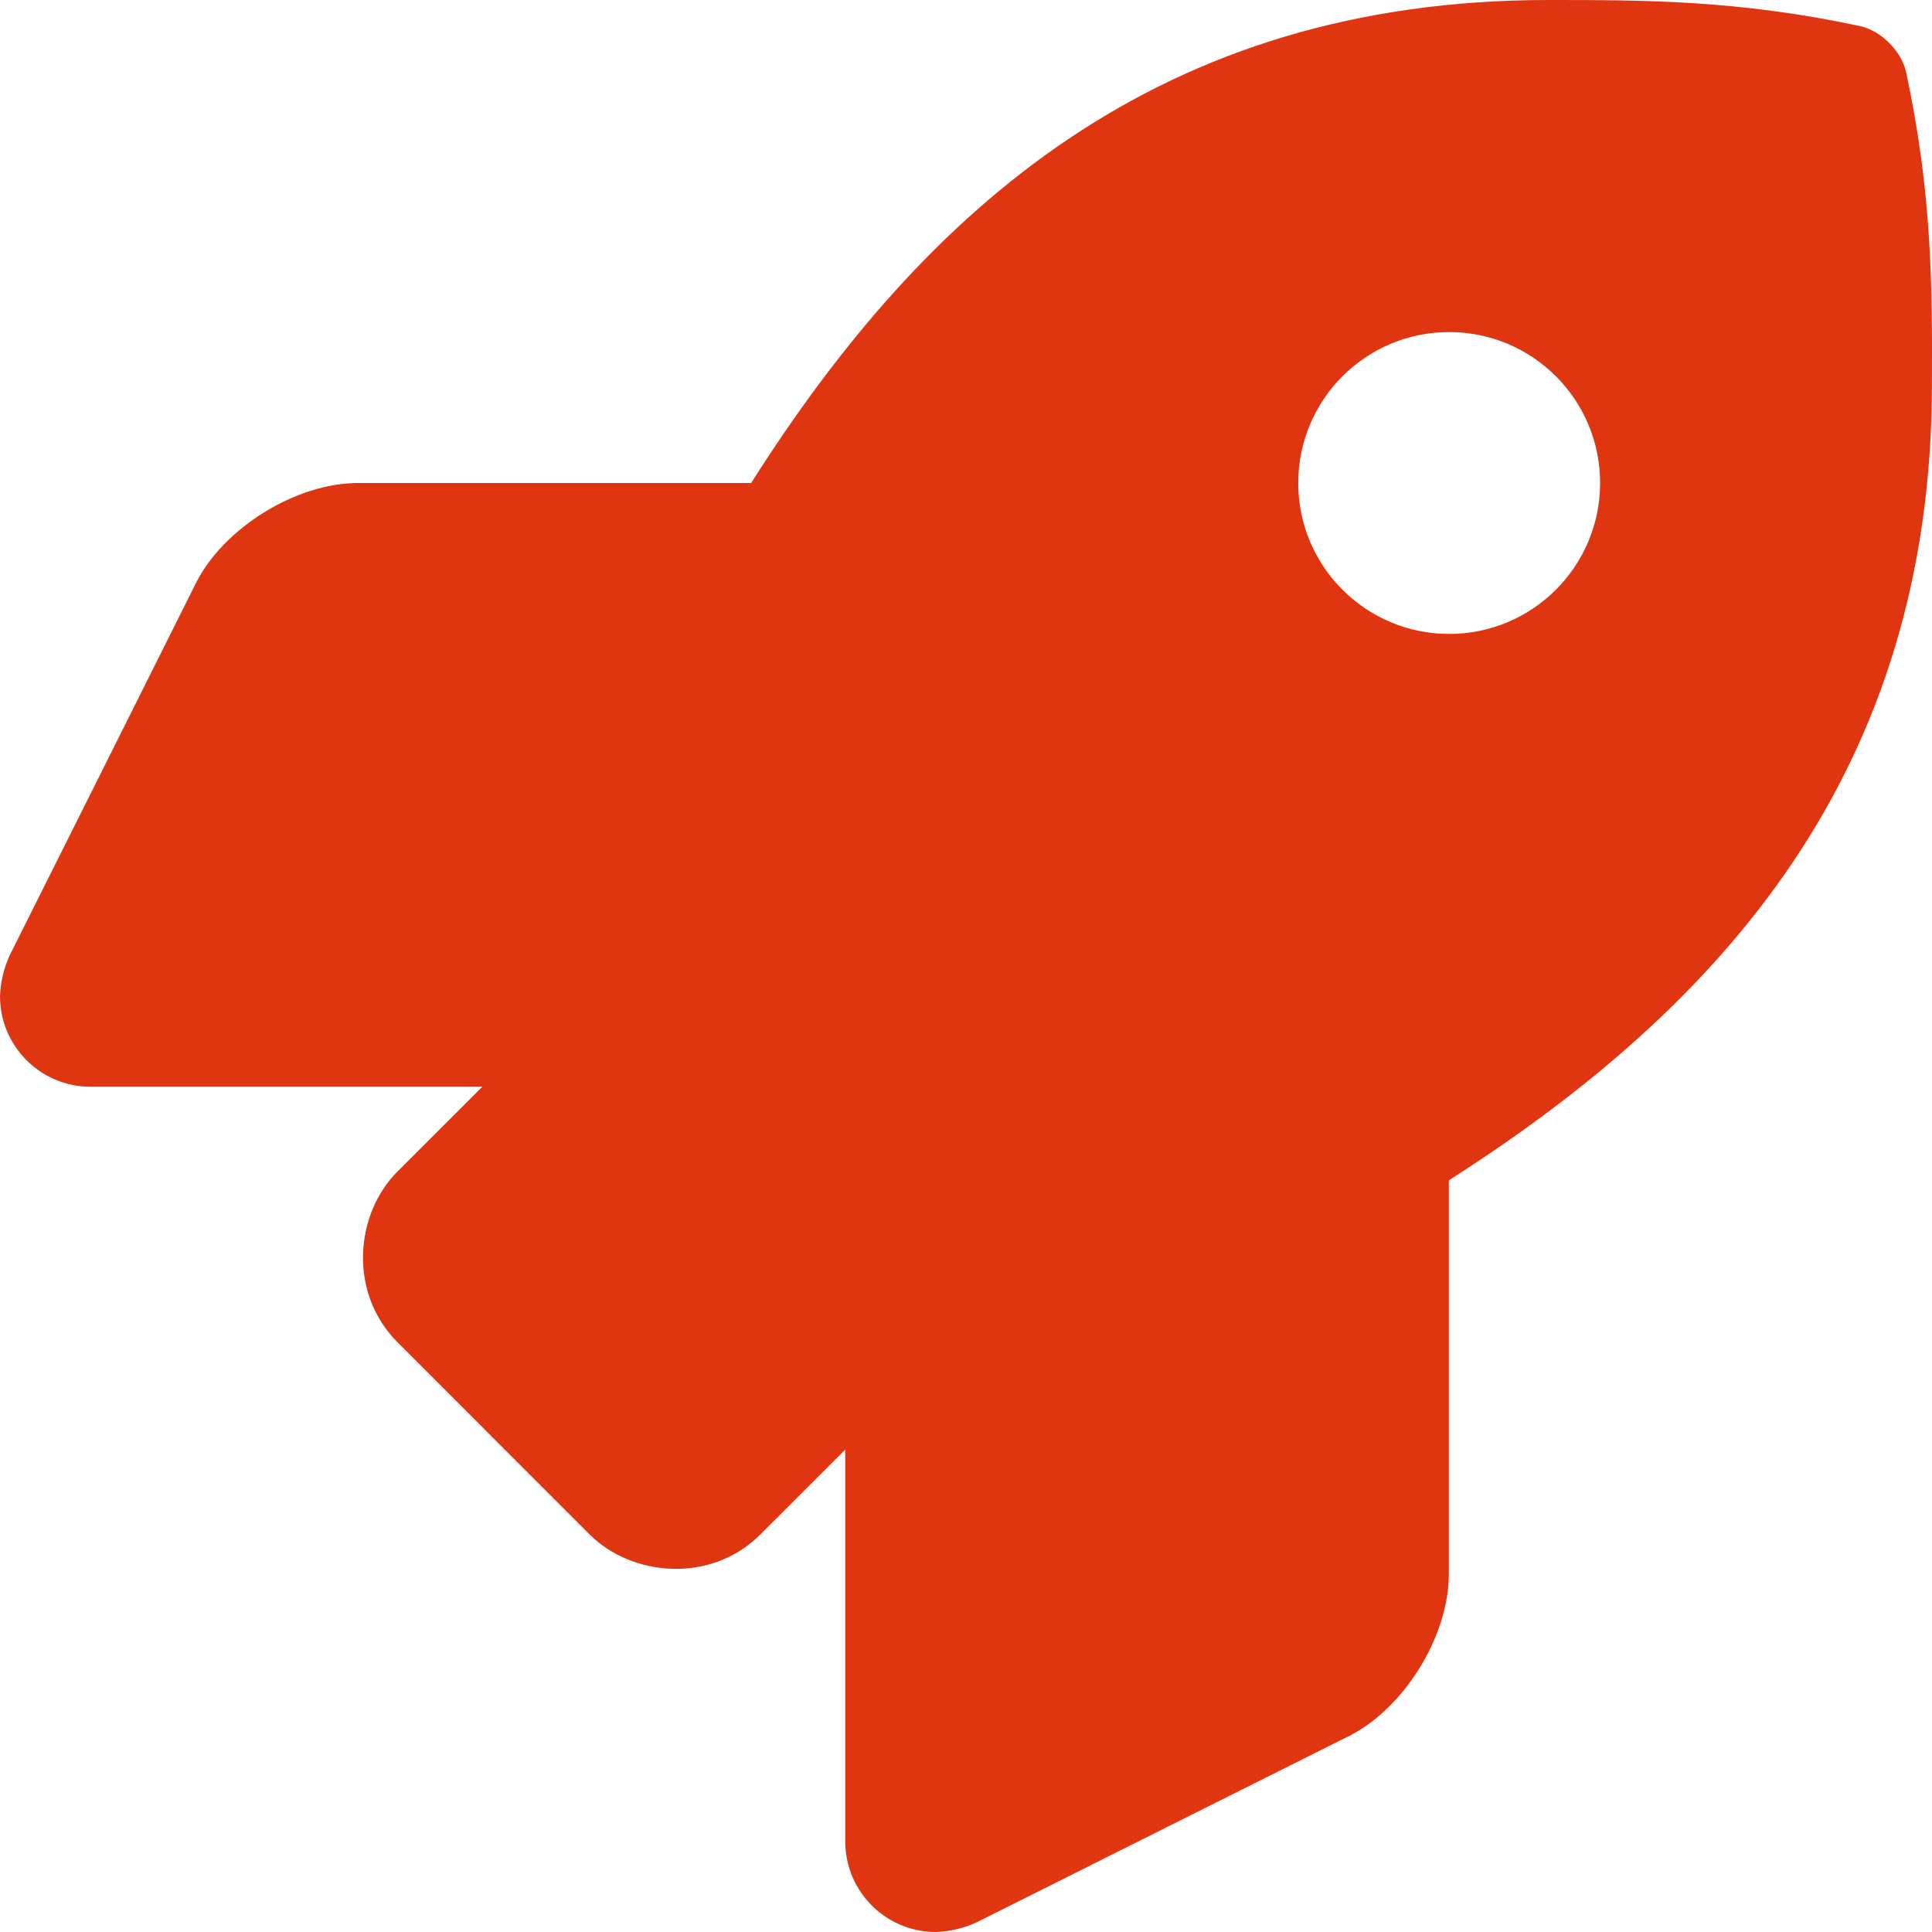 <?xml version="1.0" encoding="UTF-8"?>
<svg width="32px" height="32px" viewBox="0 0 32 32" version="1.1" xmlns="http://www.w3.org/2000/svg" xmlns:xlink="http://www.w3.org/1999/xlink">
    <g id="Icon" fill="#df3510">
        <path d="M31.57,1.193 C31.496,0.848 31.154,0.506 30.807,0.432 C28.795,0 27.219,0 25.65,0 C19.198,0 15.329,3.45 12.441,8 L5.927,8 C4.906,8.001 3.705,8.742 3.247,9.655 L0.157,15.831 C0.062,16.042 0.008,16.269 0,16.5 C0,17.328 0.672,18 1.5,18 L7.989,18 L6.584,19.404 C5.873,20.114 5.772,21.42 6.584,22.232 L9.765,25.414 C10.463,26.113 11.775,26.236 12.595,25.414 L14,24.01 L14,30.5 C14,31.328 14.672,32 15.5,32 C15.731,31.991 15.959,31.938 16.169,31.843 L22.34,28.756 C23.254,28.3 23.997,27.1 23.997,26.077 L23.997,19.55 C28.534,16.655 31.999,12.774 31.999,6.356 C32.005,4.781 32.005,3.206 31.57,1.193 L31.57,1.193 Z M24.003,10.5 C22.622,10.5 21.503,9.38 21.503,8 C21.503,6.619 22.623,5.5 24.003,5.5 C25.384,5.5 26.503,6.619 26.503,8 C26.502,9.381 25.383,10.5 24.003,10.5 Z" id="Icon-Shape"></path>
    </g>
</svg>